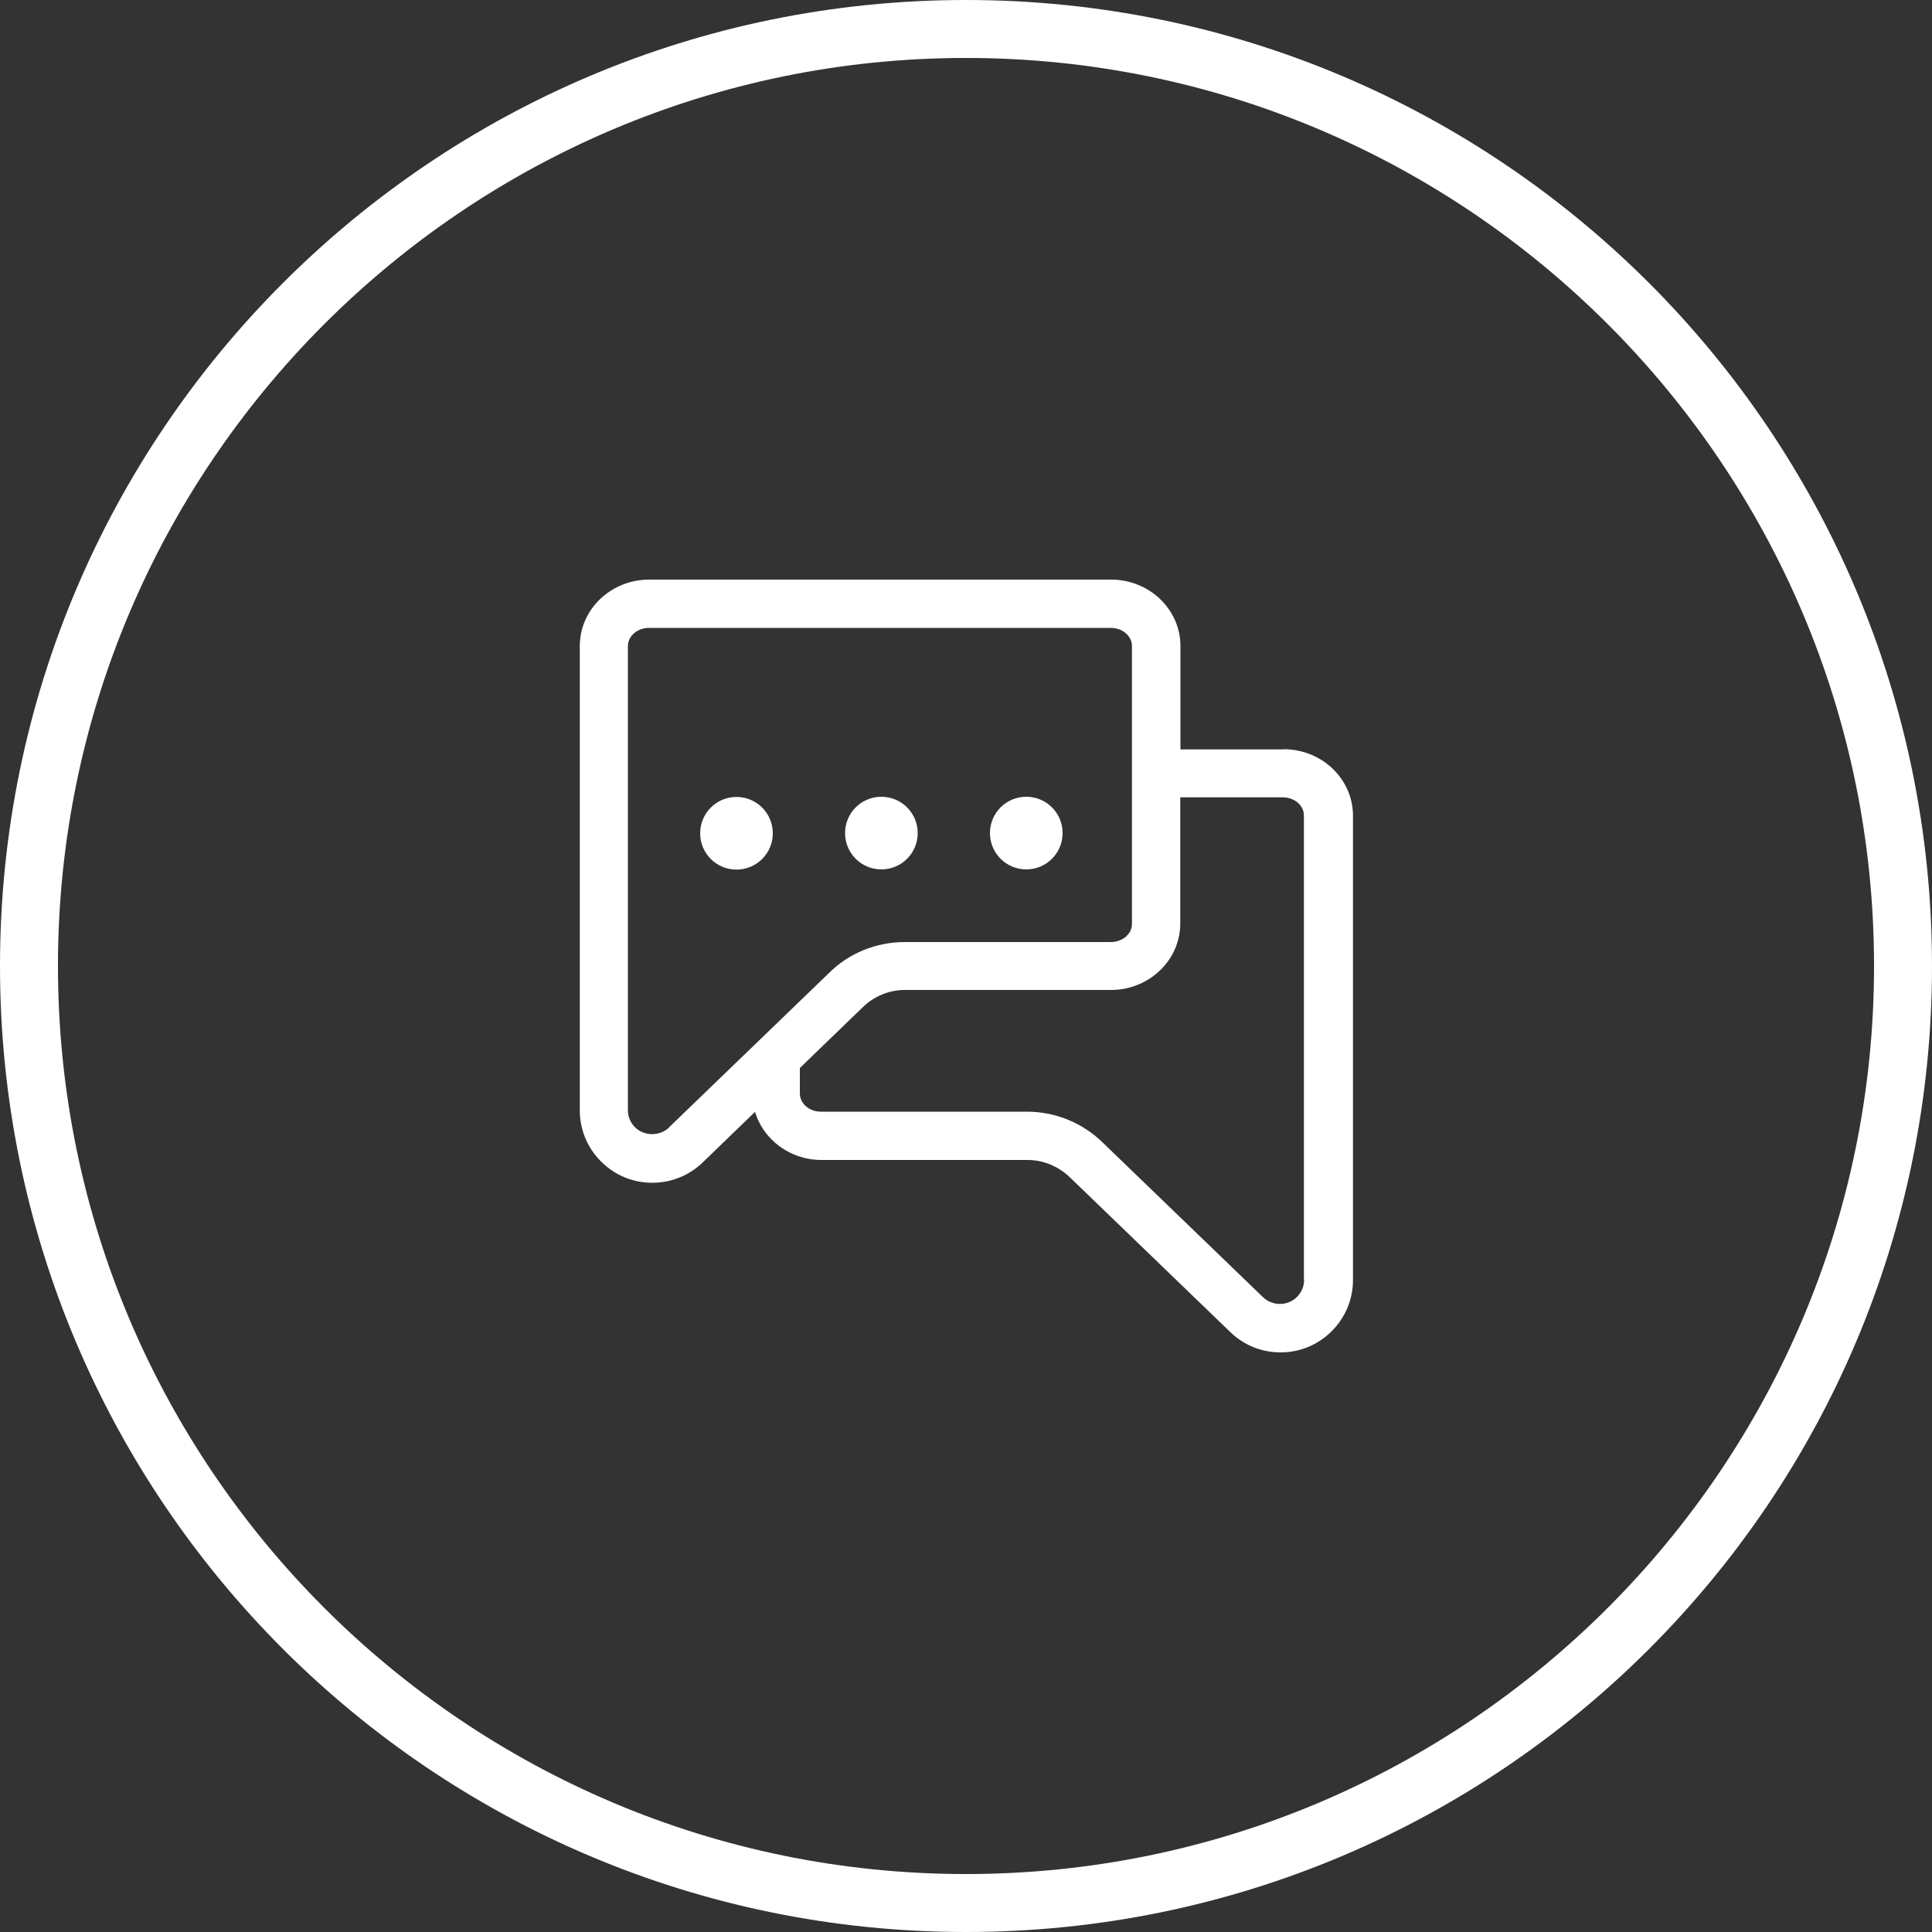 <?xml version="1.0" encoding="UTF-8"?><svg id="_レイヤー_2" xmlns="http://www.w3.org/2000/svg" width="100" height="100" viewBox="0 0 100 100"><rect x="0" y="0" width="100" height="100" fill="#333333" stroke="none"/><defs><style>.cls-1{fill:#fff;stroke-width:0px;}</style></defs><g id="text"><path class="cls-1" d="M50,3c25.92,0,47,21.08,47,47s-21.08,47-47,47S3,75.92,3,50,24.08,3,50,3M50,0C22.39,0,0,22.39,0,50s22.39,50,50,50,50-22.39,50-50S77.61,0,50,0h0Z"/><g id="Speech_Balloon_Dialogue"><path class="cls-1" d="M66.41,38.79h-5.31v-5.35c0-1.9-1.61-3.44-3.59-3.44h-23.91c-1.98,0-3.59,1.54-3.59,3.44v24.03c0,1,.39,1.94,1.1,2.65.71.71,1.65,1.1,2.65,1.1s1.94-.39,2.64-1.08l2.68-2.59c.43,1.43,1.8,2.49,3.44,2.49h10.66c.83,0,1.62.33,2.23.93l8.22,7.93c.71.71,1.65,1.1,2.65,1.1s1.94-.39,2.65-1.1c.71-.71,1.1-1.65,1.1-2.65v-24.03c0-1.9-1.61-3.44-3.59-3.44ZM34.64,58.35c-.48.47-1.29.47-1.77,0-.24-.24-.37-.55-.37-.88v-24.03c0-.52.49-.94,1.09-.94h23.91c.6,0,1.09.42,1.09.94v14.38c0,.52-.49.94-1.09.94h-10.66c-1.5,0-2.92.58-3.96,1.63l-8.25,7.96ZM67.5,66.25c0,.33-.13.64-.37.88-.48.48-1.28.49-1.78-.01l-8.22-7.93c-1.06-1.06-2.48-1.65-3.98-1.65h-10.66c-.6,0-1.09-.42-1.09-.94v-1.32l3.23-3.12c.59-.59,1.38-.92,2.21-.92h10.66c1.98,0,3.59-1.54,3.59-3.44v-6.53h5.31c.6,0,1.09.42,1.09.94v24.03ZM45.62,45c1.04,0,1.88-.84,1.88-1.88s-.84-1.88-1.88-1.88-1.88.84-1.88,1.88.84,1.88,1.88,1.88ZM38.12,41.25c-1.04,0-1.88.84-1.88,1.88s.84,1.88,1.88,1.88,1.88-.84,1.88-1.88-.84-1.88-1.88-1.88ZM53.12,45c1.04,0,1.88-.84,1.88-1.88s-.84-1.88-1.88-1.88-1.88.84-1.88,1.88.84,1.88,1.88,1.88Z"/></g></g></svg>